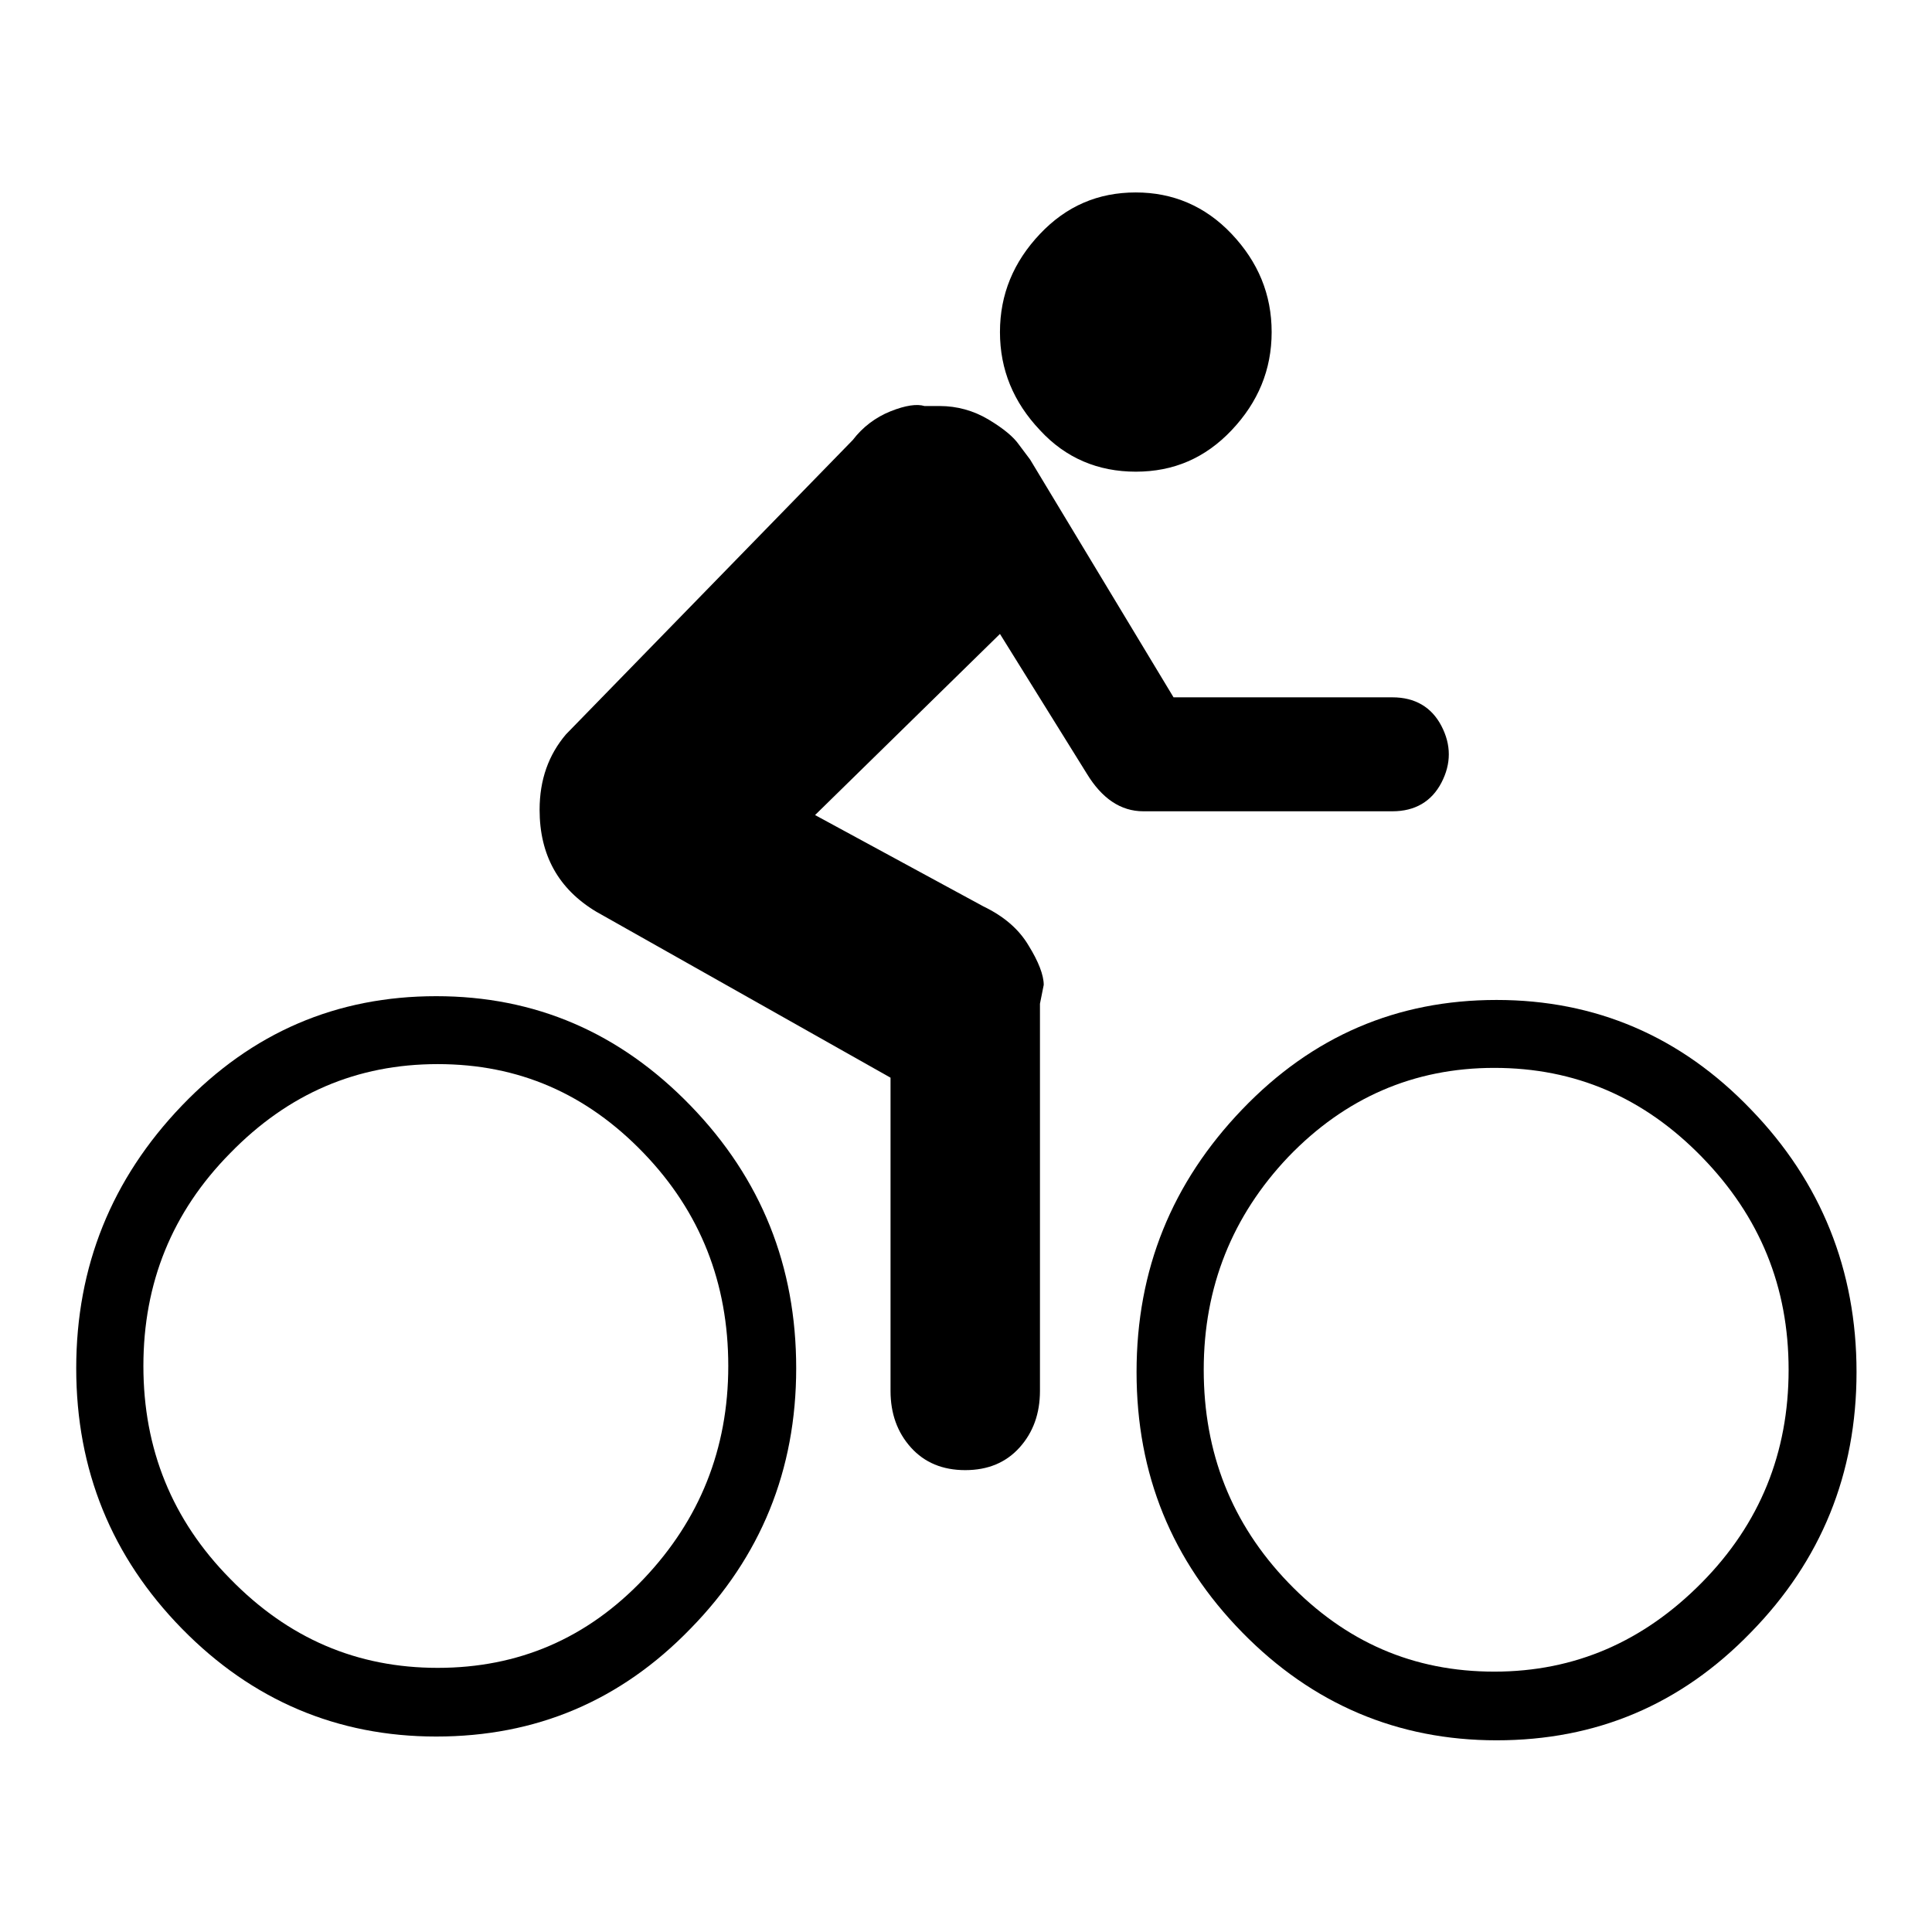 <?xml version="1.0" encoding="utf-8"?>
<!-- Svg Vector Icons : http://www.onlinewebfonts.com/icon -->
<!DOCTYPE svg PUBLIC "-//W3C//DTD SVG 1.1//EN" "http://www.w3.org/Graphics/SVG/1.1/DTD/svg11.dtd">
<svg version="1.1" xmlns="http://www.w3.org/2000/svg" xmlns:xlink="http://www.w3.org/1999/xlink" x="0px" y="0px" viewBox="0 0 256 256" enable-background="new 0 0 256 256" xml:space="preserve">
<g><g><path fill="#000000" d="M57.8,132c-13.2,0-24.4,4.8-33.7,14.5c-9.3,9.7-14,21.3-14,34.8c0,13.5,4.7,25,14,34.5c9.3,9.5,20.6,14.3,33.7,14.3c13.2,0,24.4-4.7,33.7-14.3c9.3-9.5,14-21,14-34.5s-4.6-25.1-14-34.8C82.1,136.8,70.9,132,57.8,132z M85.3,209.2C77.8,217.1,68.7,221,58,221s-19.8-3.9-27.5-11.8C22.8,201.4,19,192,19,181c0-11,3.8-20.4,11.5-28.2C38.2,144.9,47.3,141,58,141s19.7,3.9,27.3,11.8c7.5,7.8,11.2,17.2,11.2,28.2C96.5,192,92.7,201.4,85.3,209.2z"/><path fill="#000000" d="M232,147c-9.3-9.7-20.6-14.5-33.7-14.5c-13.2,0-24.4,4.8-33.7,14.5c-9.3,9.7-14,21.2-14,34.8s4.7,25,14,34.5c9.3,9.5,20.6,14.3,33.7,14.3c13.2,0,24.4-4.7,33.7-14.3c9.3-9.5,14-21,14-34.5S241.3,156.6,232,147z M225.5,209.7c-7.7,7.8-16.8,11.8-27.5,11.8c-10.7,0-19.7-3.9-27.3-11.8c-7.5-7.8-11.2-17.2-11.2-28.2c0-11,3.8-20.4,11.2-28.2c7.5-7.8,16.6-11.8,27.3-11.8c10.7,0,19.8,3.9,27.5,11.8s11.5,17.2,11.5,28.2C237,192.5,233.2,201.9,225.5,209.7z"/><path fill="#000000" d="M150.5,62.5c5,0,9.2-1.8,12.7-5.5c3.5-3.7,5.3-8,5.3-13c0-5-1.8-9.3-5.3-13c-3.5-3.7-7.8-5.5-12.7-5.5c-5,0-9.2,1.8-12.7,5.5c-3.5,3.7-5.3,8-5.3,13c0,5,1.8,9.3,5.3,13C141.2,60.7,145.5,62.5,150.5,62.5z"/><path fill="#000000" d="M184.5,107.5c3,0,5.2-1.3,6.5-3.8c1.3-2.5,1.3-5,0-7.5c-1.3-2.5-3.5-3.8-6.5-3.8h-29l-19-31.5l-1.5-2c-0.7-1-2-2.1-4-3.3s-4.2-1.8-6.5-1.8h-2c-1-0.3-2.5-0.1-4.5,0.7c-2,0.8-3.7,2.1-5,3.8l-38,39c-2.3,2.7-3.5,6-3.5,10c0,6,2.5,10.5,7.5,13.5l39,22v41.5c0,3,0.9,5.5,2.7,7.5c1.8,2,4.2,3,7.2,3s5.4-1,7.2-3c1.8-2,2.7-4.5,2.7-7.5V133l0.5-2.5c0-1.3-0.7-3.1-2-5.2c-1.3-2.2-3.3-3.9-6-5.2L108,108l24.5-24l11.5,18.5c2,3.3,4.5,5,7.5,5H184.5z"/></g></g>
</svg>